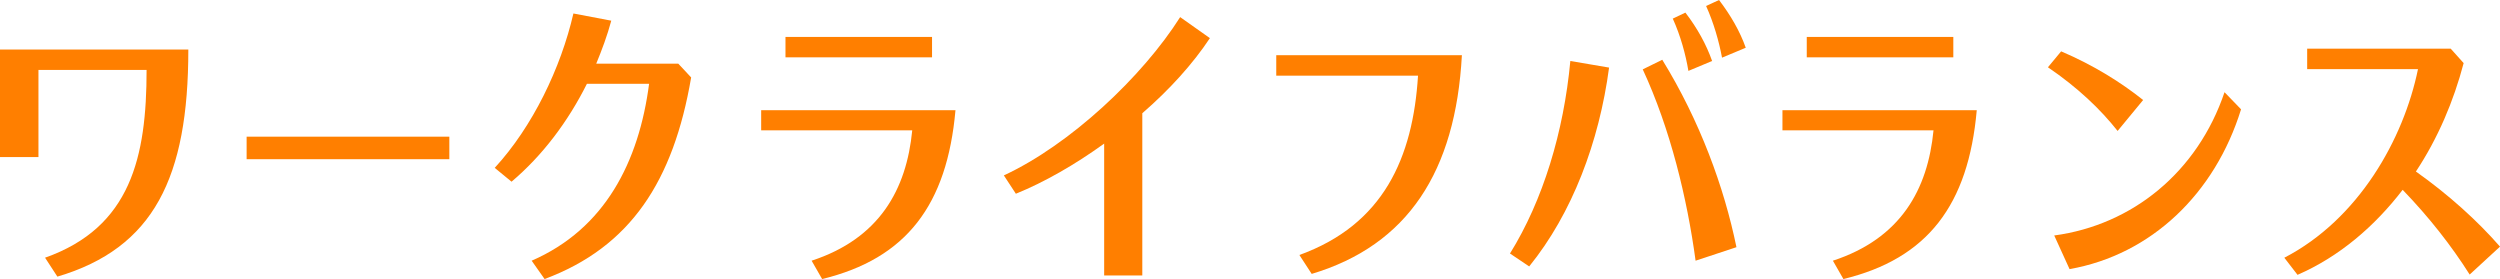 <?xml version="1.0" encoding="UTF-8"?>
<svg id="_レイヤー_2" data-name="レイヤー 2" xmlns="http://www.w3.org/2000/svg" viewBox="0 0 799 89.18">
  <g id="people">
    <g>
      <path d="M60.19,15.84c0,40.89-11.04,63.45-41.85,72.57l-3.94-6.05c27.45-9.7,32.45-32.25,32.45-60H12.29v27.84H0V15.84h60.19Z" fill="#ff7f00" stroke-width="0"/>
      <path d="M143.61,43.68v7.2h-64.79v-7.2h64.79Z" fill="#ff7f00" stroke-width="0"/>
      <path d="M220.89,24.77c-5.66,33.02-19.29,54.14-46.84,64.41l-4.13-5.86c23.42-10.17,34.27-31.58,37.53-56.54h-19.87c-6.05,12.1-14.21,22.94-24.09,31.29l-5.38-4.42c12.1-13.15,21.12-31.87,25.15-49.34l12.1,2.3c-1.25,4.7-2.98,9.31-4.8,13.73h26.21l4.13,4.42Z" fill="#ff7f00" stroke-width="0"/>
      <path d="M305.37,35.23c-2.69,30.24-15.65,47.42-42.62,53.95l-3.36-5.86c21.69-7.1,30.33-22.75,32.16-41.66h-48.28v-6.43h62.11ZM297.88,18.33h-46.84v-6.53h46.84v6.53Z" fill="#ff7f00" stroke-width="0"/>
      <path d="M365.08,36.19v51.84h-12.19v-42.14c-9.31,6.72-19.01,12.29-28.22,16.03l-3.84-5.86c21.12-9.79,44.25-31.49,56.35-50.59l9.5,6.72c-5.47,8.26-12.96,16.51-21.6,24Z" fill="#ff7f00" stroke-width="0"/>
      <path d="M467.22,17.66c-2.02,37.15-17.28,60.67-48,69.88l-3.94-6.05c26.88-9.7,36.29-31.1,37.92-57.31h-45.31v-6.53h59.32Z" fill="#ff7f00" stroke-width="0"/>
      <path d="M501.88,19.49l12.38,2.11c-3.17,23.81-11.81,46.65-25.53,63.55l-6.14-4.13c10.56-16.99,17.18-38.88,19.29-61.53ZM531.26,19.1c12,19.49,19.77,40.7,23.71,59.9l-13.06,4.32c-2.69-19.87-8.06-42.14-16.89-61.15l6.24-3.07ZM539.61,22.65c-.86-5.18-2.5-11.23-4.99-16.7l4.03-1.92c3.84,4.99,6.72,10.27,8.54,15.46l-7.58,3.17ZM550.36,18.43c-.96-5.18-2.69-11.23-5.09-16.51l4.13-1.92c3.74,4.9,6.72,10.08,8.54,15.26l-7.58,3.17Z" fill="#ff7f00" stroke-width="0"/>
      <path d="M631.77,35.23c-2.69,30.24-15.65,47.42-42.62,53.95l-3.36-5.86c21.69-7.1,30.33-22.75,32.16-41.66h-48.28v-6.43h62.11ZM624.28,18.33h-46.84v-6.53h46.84v6.53Z" fill="#ff7f00" stroke-width="0"/>
      <path d="M654.52,21.5l4.22-5.09c10.56,4.51,19.2,9.98,26.21,15.55l-8.16,9.89c-5.47-6.91-12.67-13.82-22.27-20.35ZM716.24,34.94c-8.35,26.97-28.7,46.46-54.81,51.07l-4.9-10.75c24.96-3.36,45.79-20.25,54.43-45.79l5.28,5.47Z" fill="#ff7f00" stroke-width="0"/>
      <path d="M789.3,87.74c-5.76-9.12-12.96-18.33-21.41-27.07-8.93,11.62-20.16,21.31-33.6,27.17l-4.22-5.47c23.71-12.29,38.11-37.82,42.72-60.28h-35.42v-6.53h45.88l4.13,4.61c-3.17,12.1-8.25,24.09-15.26,34.65,10.46,7.39,19.77,15.84,26.88,24l-9.7,8.93Z" fill="#ff7f00" stroke-width="0"/>
    </g>
  </g>
</svg>